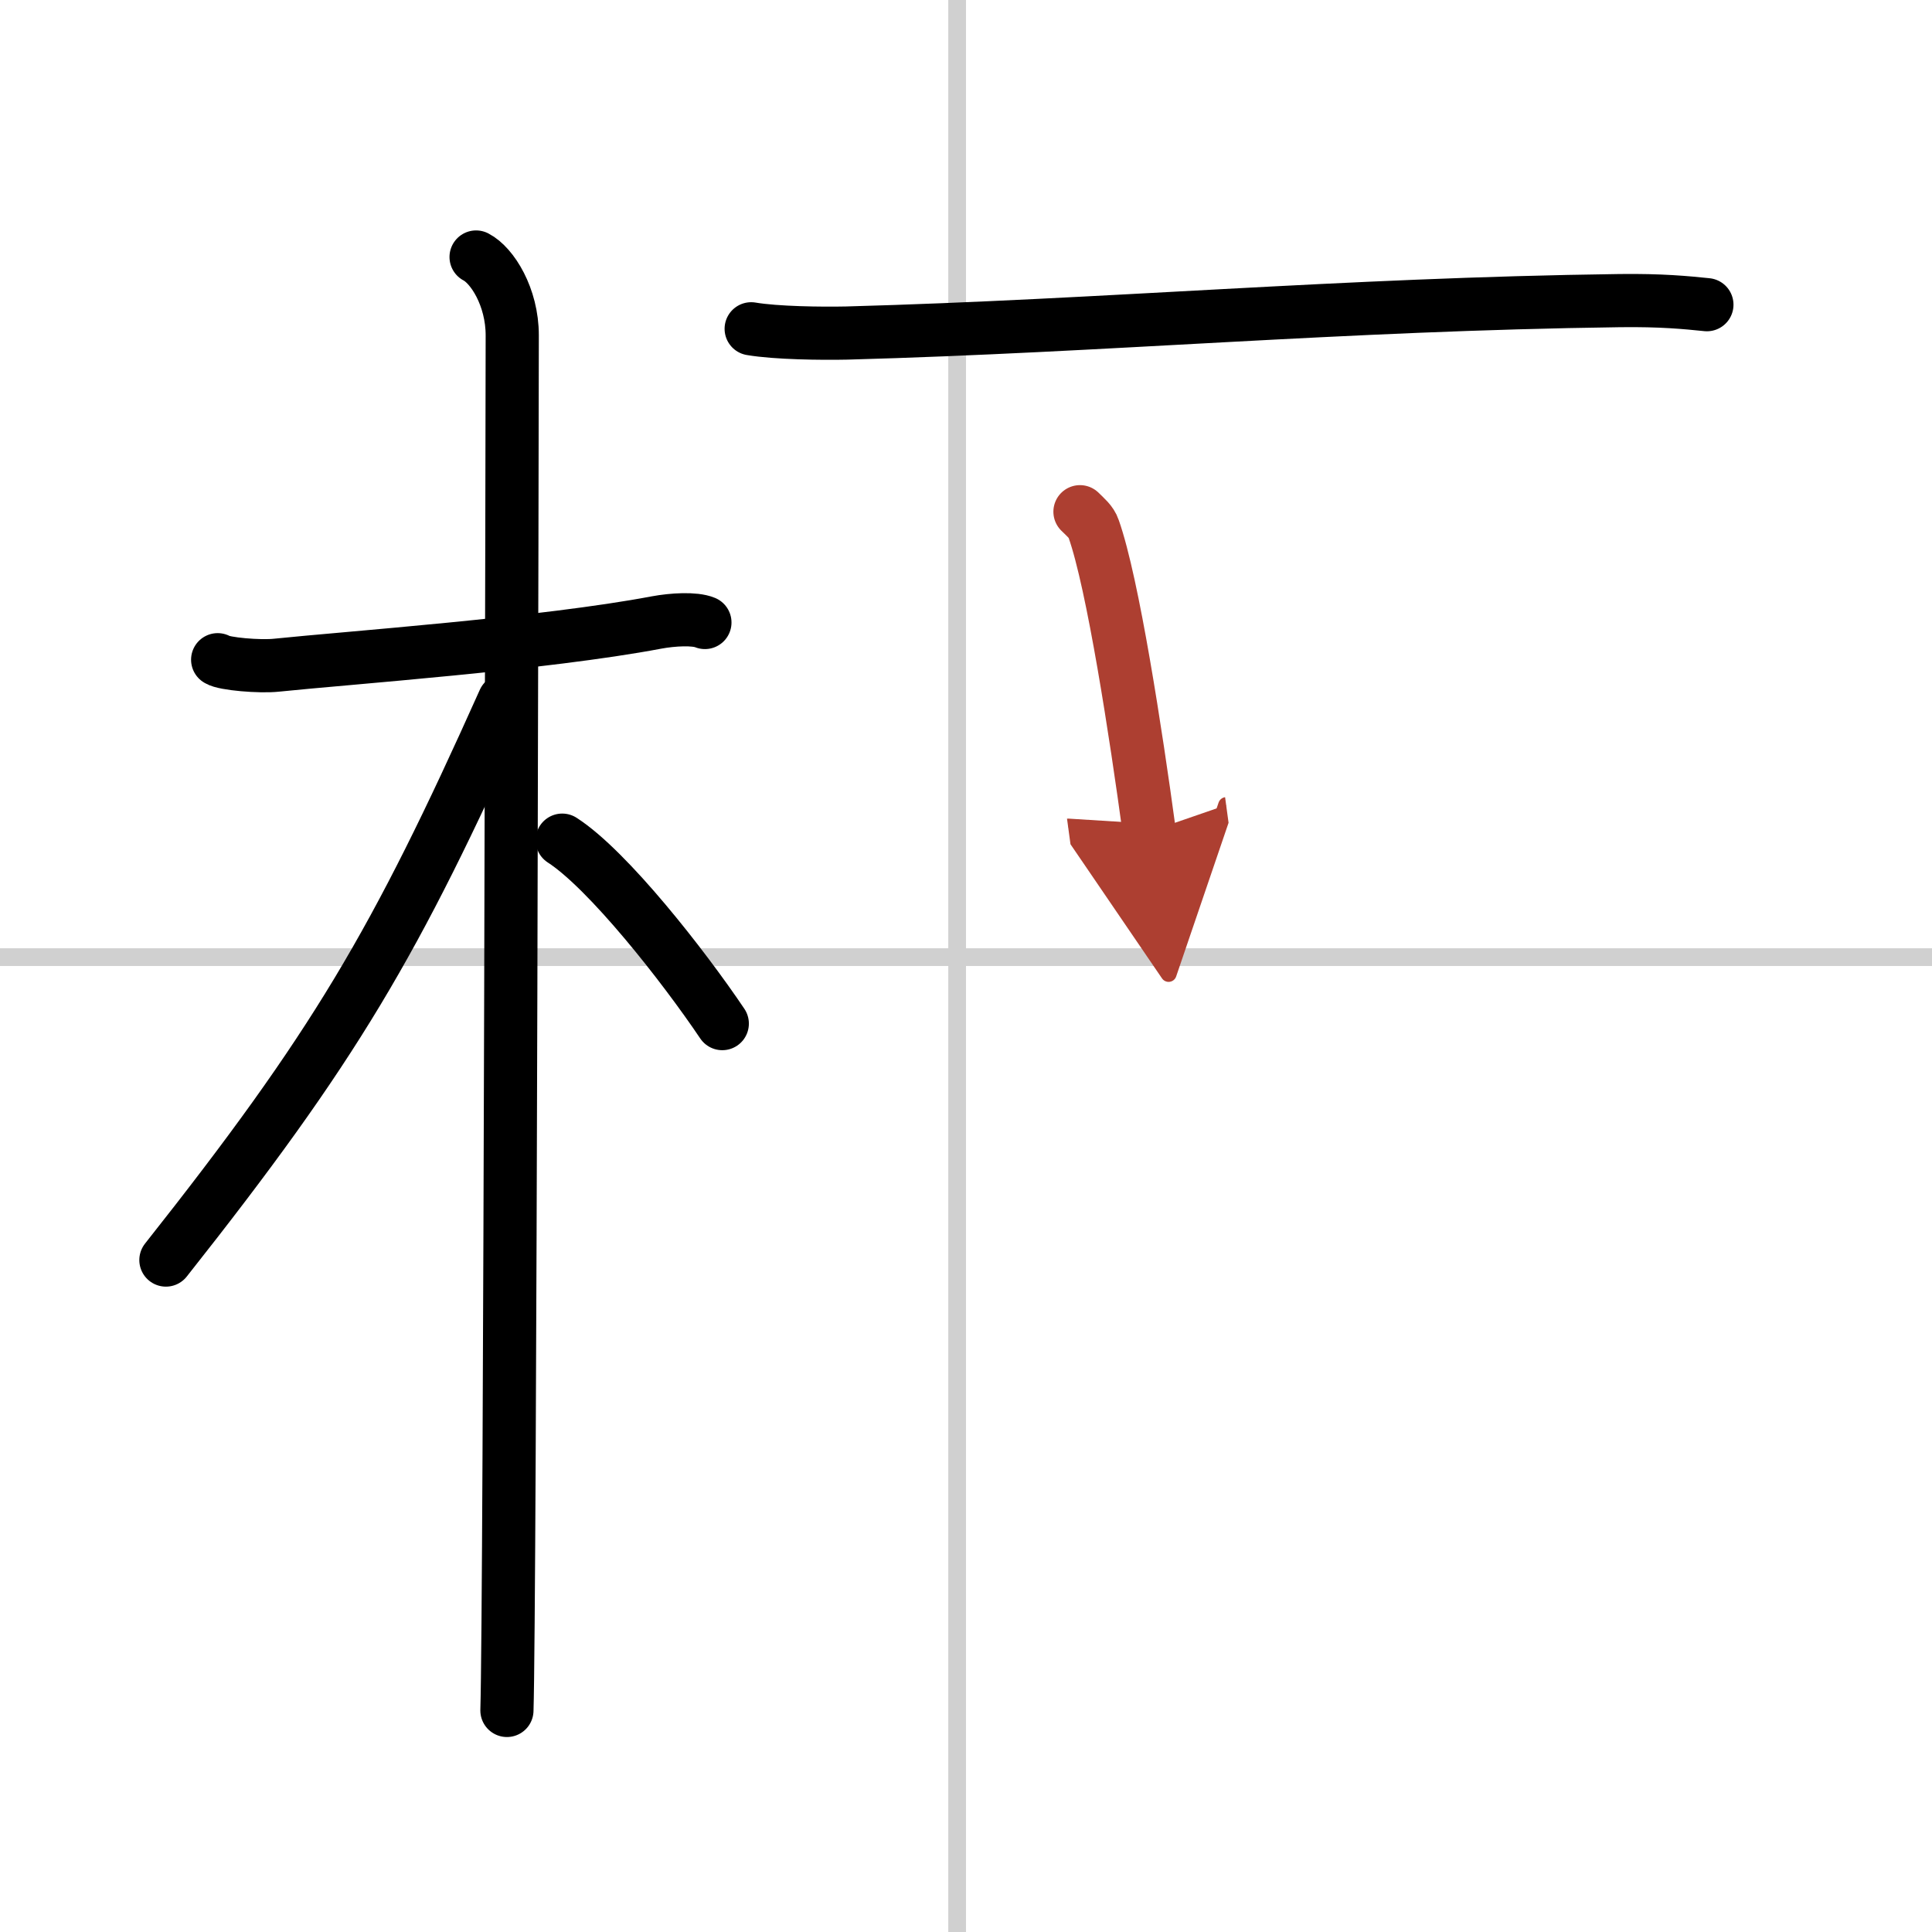 <svg width="400" height="400" viewBox="0 0 109 109" xmlns="http://www.w3.org/2000/svg"><defs><marker id="a" markerWidth="4" orient="auto" refX="1" refY="5" viewBox="0 0 10 10"><polyline points="0 0 10 5 0 10 1 5" fill="#ad3f31" stroke="#ad3f31"/></marker></defs><g fill="none" stroke="#000" stroke-linecap="round" stroke-linejoin="round" stroke-width="3"><rect width="100%" height="100%" fill="#fff" stroke="#fff"/><line x1="54" x2="54" y2="109" stroke="#d0d0d0" stroke-width="1"/><line x2="109" y1="54" y2="54" stroke="#d0d0d0" stroke-width="1"/><path d="m12.28 37.22c0.35 0.24 2.39 0.41 3.31 0.31 3.94-0.41 15.12-1.21 21.45-2.41 0.92-0.17 2.15-0.24 2.73 0"/><path d="m26.86 14.5c0.91 0.47 2.04 2.25 2.04 4.42 0 0.95-0.12 71.75-0.3 77.58"/><path d="m28.44 39.53c-6.15 13.73-9.57 19.54-19.08 31.56"/><path d="m31.72 47.4c2.59 1.67 6.85 7.11 9.03 10.35"/><path d="m42.38 18.55c1.41 0.24 3.98 0.27 5.39 0.24 14.63-0.4 27.83-1.62 43.61-1.83 2.34-0.03 3.75 0.11 4.92 0.23"/><path d="m60.93 28.87c0.31 0.31 0.64 0.57 0.77 0.96 1.09 3.08 2.39 11.57 3.14 17.09" marker-end="url(#a)" stroke="#ad3f31"/></g></svg>
